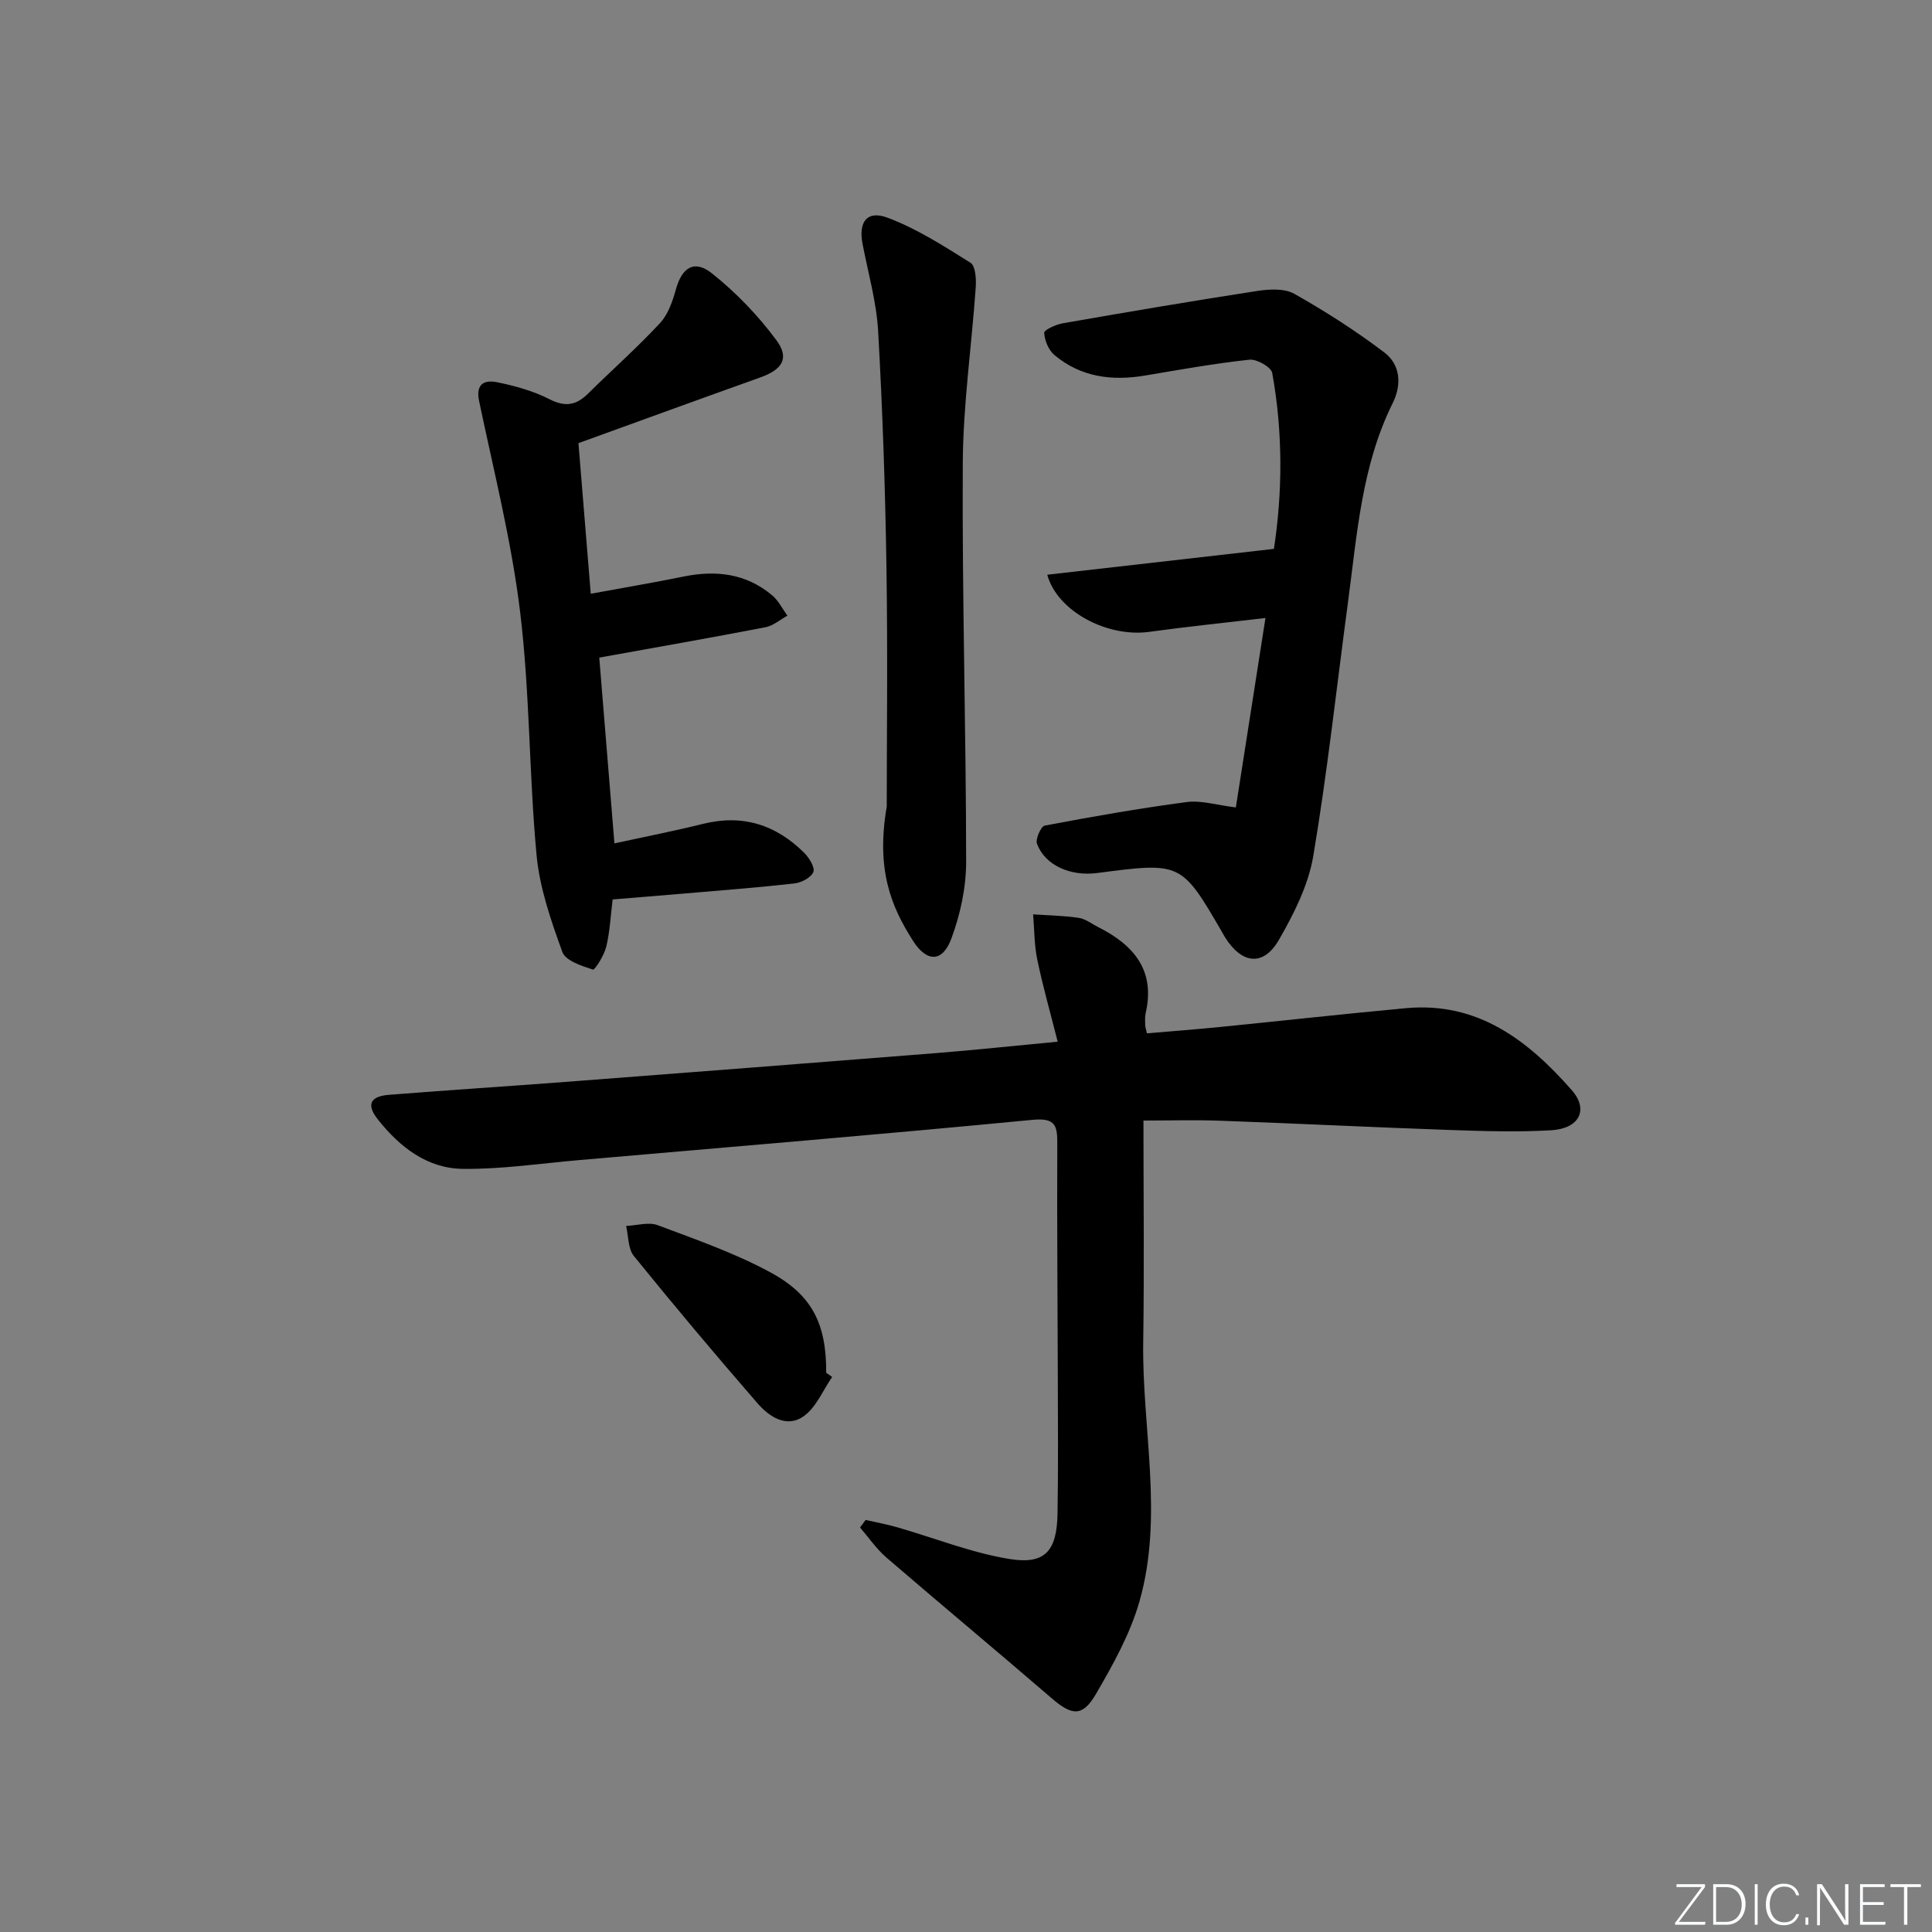 <svg enable-background="new 0 0 400 400" viewBox="0 0 400 400" xmlns="http://www.w3.org/2000/svg"><rect x="0" y="0" width="400" height="400" fill="#808080" stroke="none"/><g fill="#fafbfc"><path d="m346.9 398 5.4-7.3h-5.2v-.6h5.9v.6l-5.4 7.2h5.5l-.1.6h-6.2v-.5z"/><path d="m354.7 390.1h2.8c2.3 0 3.9 1.6 3.9 4.1s-1.6 4.3-3.9 4.3h-2.8zm.6 7.8h2c2.2 0 3.3-1.6 3.3-3.6 0-1.8-1-3.6-3.3-3.6h-2z"/><path d="m363.9 390.1v8.4h-.6v-8.4z"/><path d="m372.5 396.3c-.4 1.3-1.4 2.3-3.2 2.3-2.4 0-3.7-1.9-3.7-4.3 0-2.3 1.2-4.3 3.7-4.3 1.8 0 2.9 1 3.2 2.4h-.6c-.4-1.1-1.1-1.8-2.5-1.8-2.1 0-3 1.9-3 3.7s.9 3.7 3 3.7c1.4 0 2.1-.7 2.5-1.7z"/><path d="m373.8 398.5v-1.5h.6v1.5z"/><path d="m376.2 398.5v-8.4h1c1.3 2 4.4 6.7 4.9 7.6-.1-1.2-.1-2.4-.1-3.8v-3.8h.7v8.4h-.9c-1.2-1.9-4.4-6.8-5-7.7.1 1.1 0 2.3 0 3.9v3.9h-.6z"/><path d="m390 394.4h-4.3v3.5h4.7l-.1.6h-5.2v-8.4h5.1v.6h-4.5v3.1h4.3z"/><path d="m394.2 390.7h-2.8v-.6h6.3v.6h-2.8v7.8h-.7z"/></g><path d="m236.74 232c0 15.33.18 30.61-.05 45.88-.26 17.89 4.26 35.93-.76 53.62-1.92 6.75-5.49 13.16-9.06 19.28-2.77 4.74-4.98 4.41-9.14.82-11.34-9.78-22.86-19.35-34.2-29.12-2.07-1.79-3.66-4.14-5.47-6.23.39-.52.77-1.04 1.16-1.56 2.16.49 4.35.89 6.48 1.5 7.78 2.23 15.42 5.31 23.35 6.59 7.36 1.19 9.77-1.7 9.9-9.43.16-9.33.08-18.66.06-27.99-.04-16.16-.19-32.32-.11-48.48.02-3.79-.32-5.5-5.13-5.03-31.25 3.01-62.54 5.61-93.83 8.33-8.05.7-16.11 1.92-24.15 1.82-7.37-.09-13.06-4.55-17.55-10.22-2.43-3.07-1.63-4.8 2.3-5.11 12.25-.97 24.52-1.76 36.77-2.69 25.52-1.95 51.03-3.92 76.54-5.95 7.91-.63 15.81-1.48 25.13-2.36-1.52-6.02-3.08-11.48-4.23-17.03-.63-3.04-.59-6.21-.85-9.33 3.15.21 6.32.26 9.43.72 1.41.21 2.7 1.24 4.03 1.91 7.35 3.7 11.9 8.95 9.83 17.85-.18.8-.09 1.66-.09 2.49 0 .32.13.63.36 1.66 4.92-.42 9.96-.8 14.98-1.3 12.89-1.28 25.77-2.72 38.67-3.91 14.85-1.37 25.27 6.68 34.31 16.98 3.56 4.06 1.56 7.96-4.28 8.3-6.96.4-13.98.18-20.96-.06-15.79-.55-31.57-1.34-47.35-1.91-5.45-.2-10.88-.04-16.09-.04z" fill="#010000"/><path d="m255.87 167.17c2.06-13.18 4.04-25.88 6.13-39.22-8.4.99-16.26 1.79-24.08 2.87-8.69 1.19-19.03-4.26-21.1-11.83 15.45-1.76 30.8-3.51 46.93-5.35 1.76-11.47 1.91-23.97-.35-36.42-.22-1.22-3.19-2.91-4.71-2.75-7.24.78-14.42 2.07-21.6 3.28-6.88 1.16-13.33.34-18.8-4.26-1.2-1.01-2.01-2.99-2.1-4.58-.03-.6 2.4-1.72 3.81-1.97 13.39-2.34 26.79-4.62 40.22-6.69 2.53-.39 5.69-.58 7.75.58 6.45 3.64 12.75 7.67 18.65 12.15 3.33 2.53 3.62 6.67 1.73 10.47-6.43 12.94-7.37 27.1-9.24 41.05-2.36 17.59-4.27 35.25-7.21 52.73-1.02 6.03-4 11.95-7.1 17.33-3.21 5.58-7.66 5.07-11.15-.47-.18-.28-.33-.58-.5-.87-8.56-14.75-8.56-14.75-25.99-12.47-5.56.73-10.8-1.61-12.46-6.05-.37-.97.82-3.62 1.61-3.77 9.77-1.85 19.58-3.58 29.44-4.88 2.97-.38 6.16.64 10.12 1.12z" fill="#010000"/><path d="m119.76 91.75c.8 9.82 1.64 20.05 2.55 31.18 6.68-1.23 12.97-2.29 19.21-3.56 6.72-1.37 12.95-.64 18.33 3.87 1.32 1.1 2.13 2.8 3.18 4.22-1.5.82-2.92 2.09-4.53 2.4-11.33 2.19-22.7 4.17-34.43 6.29.97 11.89 2.04 24.91 3.14 38.46 6.25-1.36 12.34-2.55 18.35-4.04 8.2-2.04 15.11.19 20.95 6.01 1.03 1.02 2.26 3.04 1.88 3.97-.48 1.16-2.48 2.19-3.92 2.36-7.76.87-15.55 1.46-23.33 2.13-4.63.4-9.26.76-14.3 1.18-.41 3.3-.56 6.61-1.32 9.78-.43 1.79-2.36 4.87-2.76 4.74-2.33-.75-5.67-1.83-6.33-3.64-2.35-6.49-4.7-13.24-5.34-20.05-1.56-16.71-1.38-33.61-3.39-50.25-1.78-14.72-5.46-29.22-8.51-43.78-.77-3.68 1.25-4.39 3.74-3.88 3.71.76 7.49 1.8 10.83 3.51 3.24 1.65 5.52 1.28 7.95-1.12 4.97-4.9 10.2-9.54 14.94-14.64 1.69-1.81 2.61-4.55 3.3-7.02 1.25-4.49 3.78-6.2 7.48-3.25 4.97 3.96 9.53 8.7 13.31 13.81 2.79 3.77 1.22 6.09-3.37 7.73-12.33 4.4-24.64 8.89-37.61 13.59z" fill="#010000"/><path d="m183.59 166.98c0-13.65.22-31.61-.06-49.56-.25-16.28-.8-32.57-1.72-48.83-.34-6.07-2.07-12.07-3.23-18.1-.87-4.51.89-7.01 5.14-5.43 6.07 2.26 11.68 5.88 17.22 9.35 1.02.64 1.19 3.32 1.08 5.01-.85 12.22-2.63 24.42-2.69 36.63-.15 27.45.68 54.91.7 82.37 0 5.32-1.2 10.89-3.06 15.9-1.84 4.97-5.08 4.93-7.92.5-4.57-7.15-7.7-14.76-5.46-27.84z" fill="#010000"/><path d="m172.29 285.08c-1.91 2.76-3.29 6.26-5.86 8.11-3.55 2.55-7.18.14-9.62-2.68-8.69-10.01-17.22-20.16-25.57-30.46-1.23-1.52-1.11-4.12-1.61-6.23 2.2-.09 4.65-.87 6.54-.16 7.89 2.96 15.93 5.76 23.3 9.75 8.84 4.78 11.62 10.84 11.59 20.82.41.3.82.58 1.23.85z" fill="#010000"/></svg>